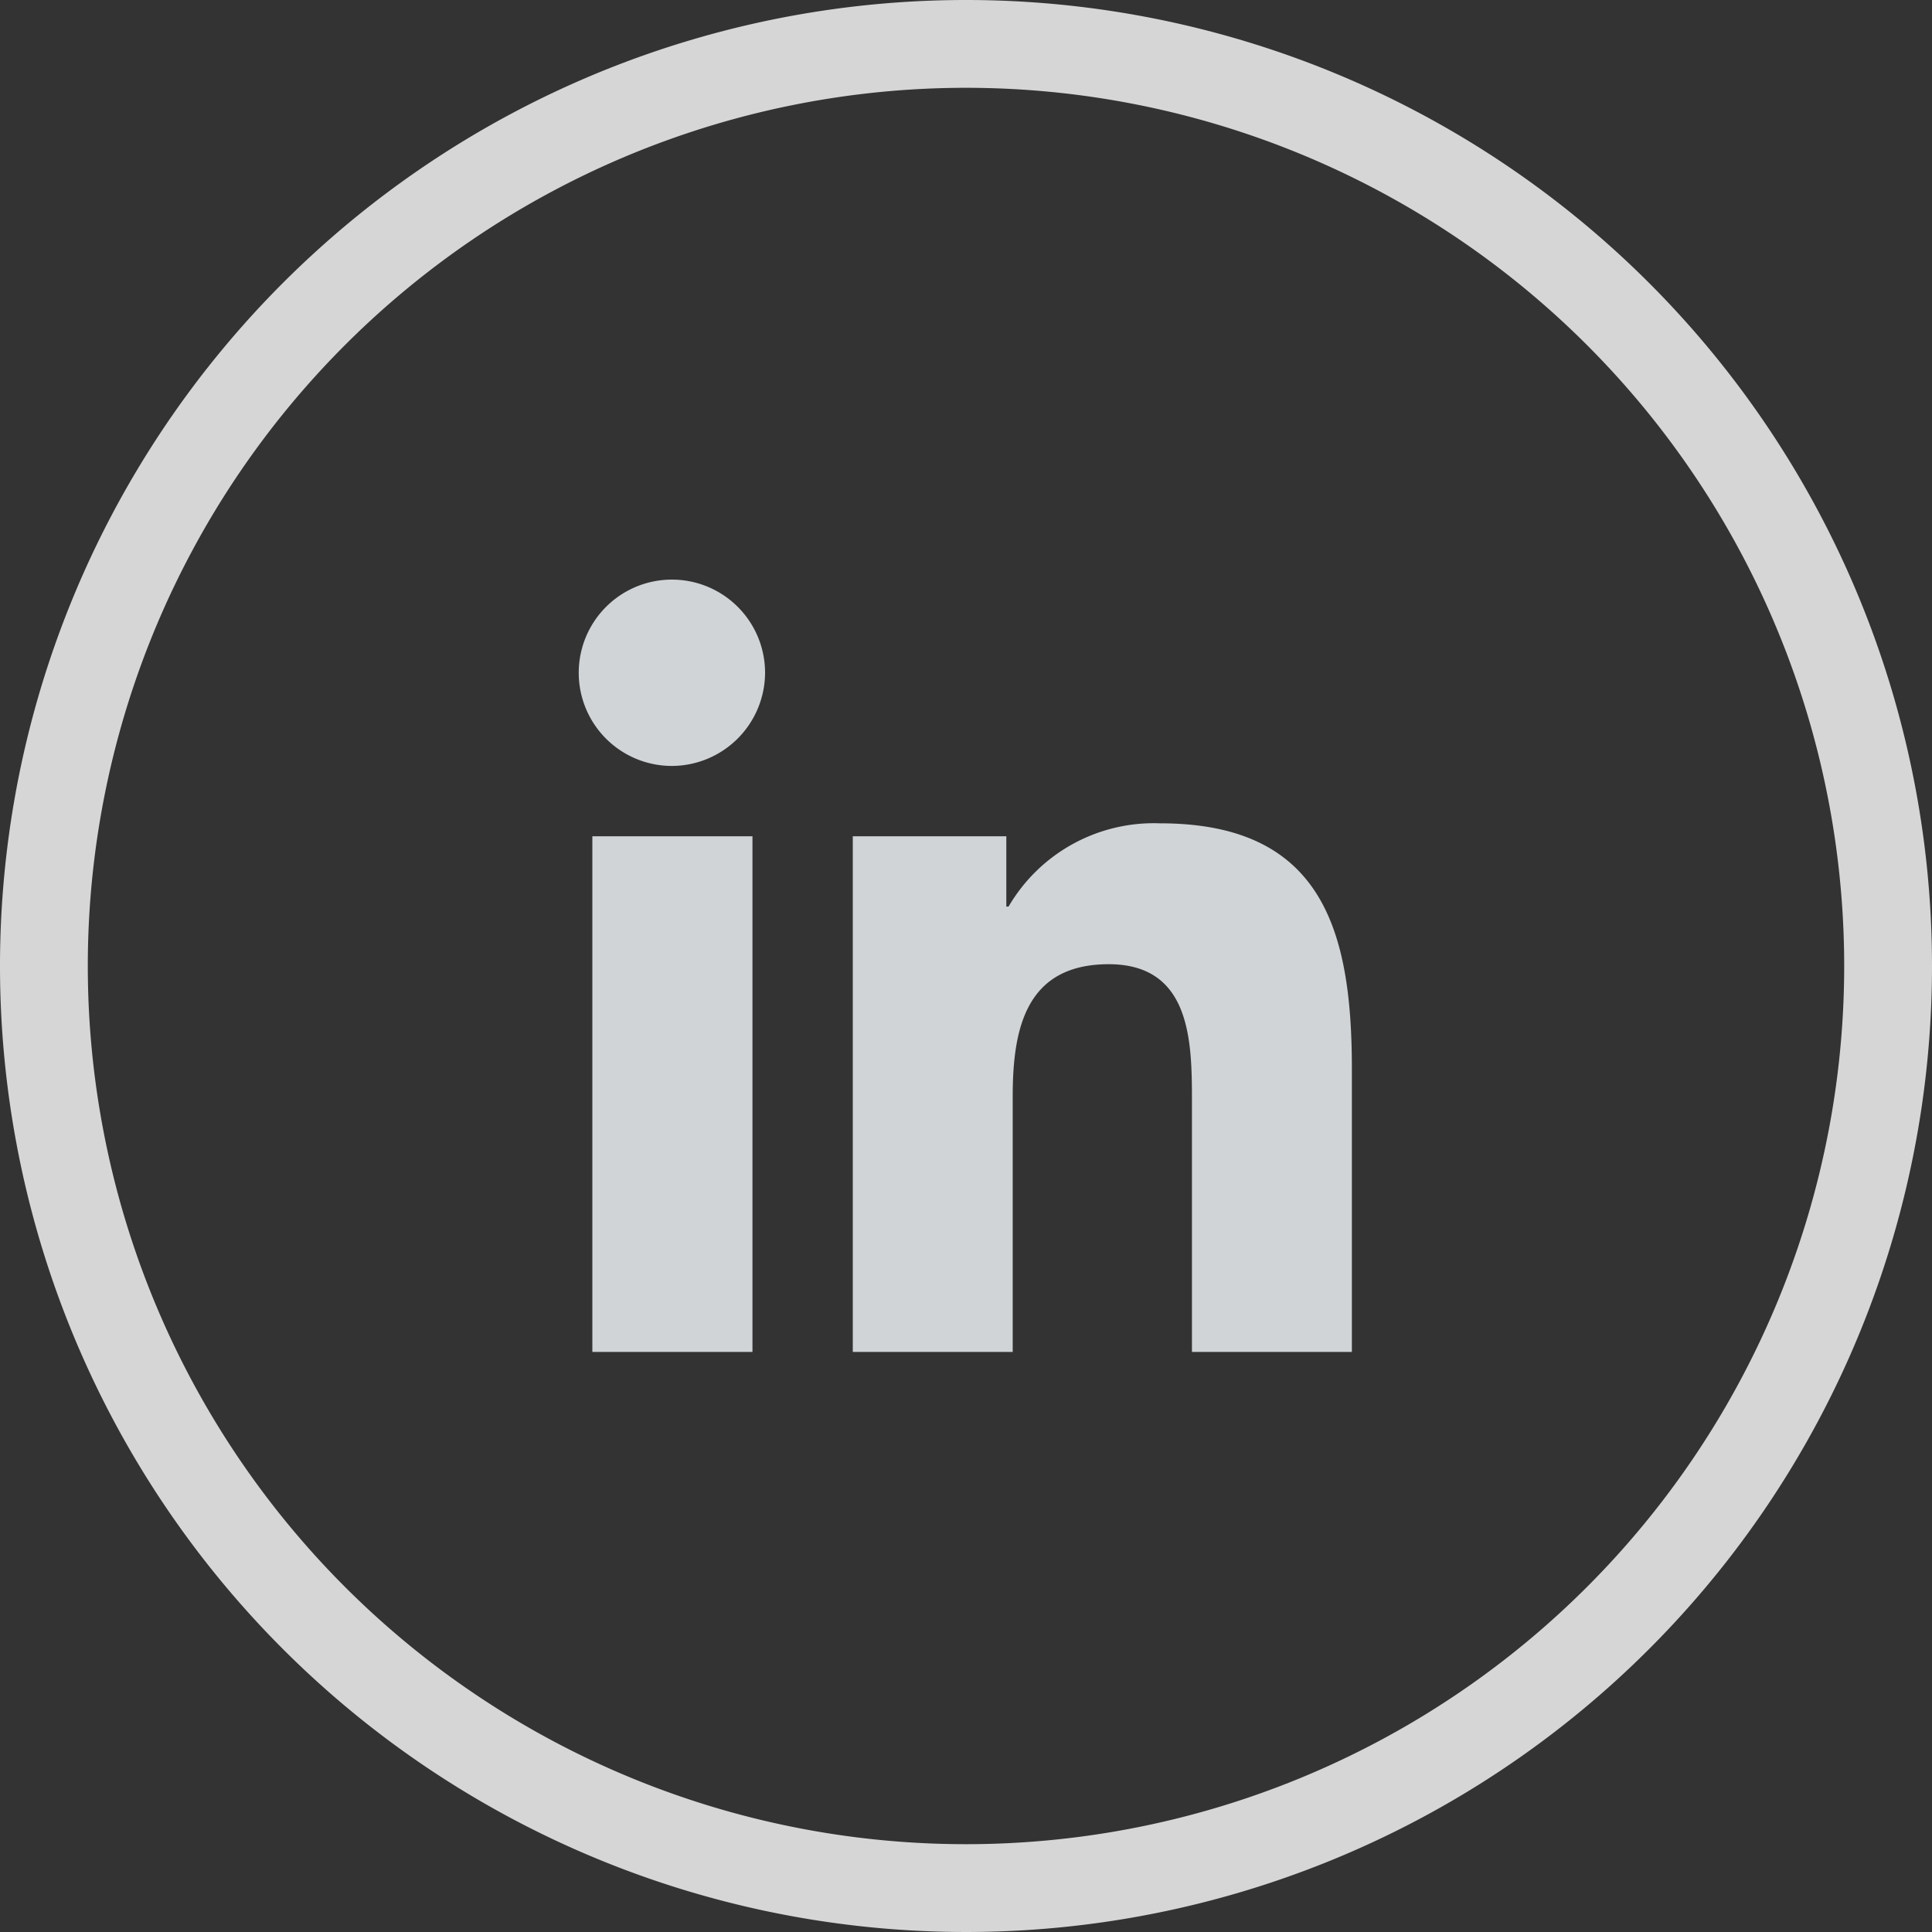<svg xmlns="http://www.w3.org/2000/svg" width="40" height="40" viewBox="0 0 40 40">
  <rect x="0" y="0" width="40" height="40" fill="#333333" stroke="none"/>
  <g id="saldokiado-linkedin" transform="translate(-100 -9341)">
    <path id="linkedin-in-brands" d="M3.579,16H.264V5.324H3.579ZM1.92,3.868A1.929,1.929,0,1,1,3.84,1.93,1.936,1.936,0,0,1,1.92,3.868ZM15.986,16H12.678V10.8c0-1.238-.025-2.827-1.723-2.827-1.723,0-1.988,1.346-1.988,2.737V16H5.656V5.324H8.835V6.78h.046a3.483,3.483,0,0,1,3.136-1.724c3.355,0,3.972,2.209,3.972,5.079V16Z" transform="translate(112 9352.99)" fill="#d0d4d7"/>
    <g id="saldokiado-instagram" transform="translate(100 9341)">
      <path id="Path_235" data-name="Path 235" d="M20,0A20,20,0,1,0,40,20,20,20,0,0,0,20,0Zm0,38.182A18.182,18.182,0,1,1,38.182,20,18.182,18.182,0,0,1,20,38.182Z" fill="rgba(255,255,255,0.8)"/>
    </g>
  </g>
</svg>
